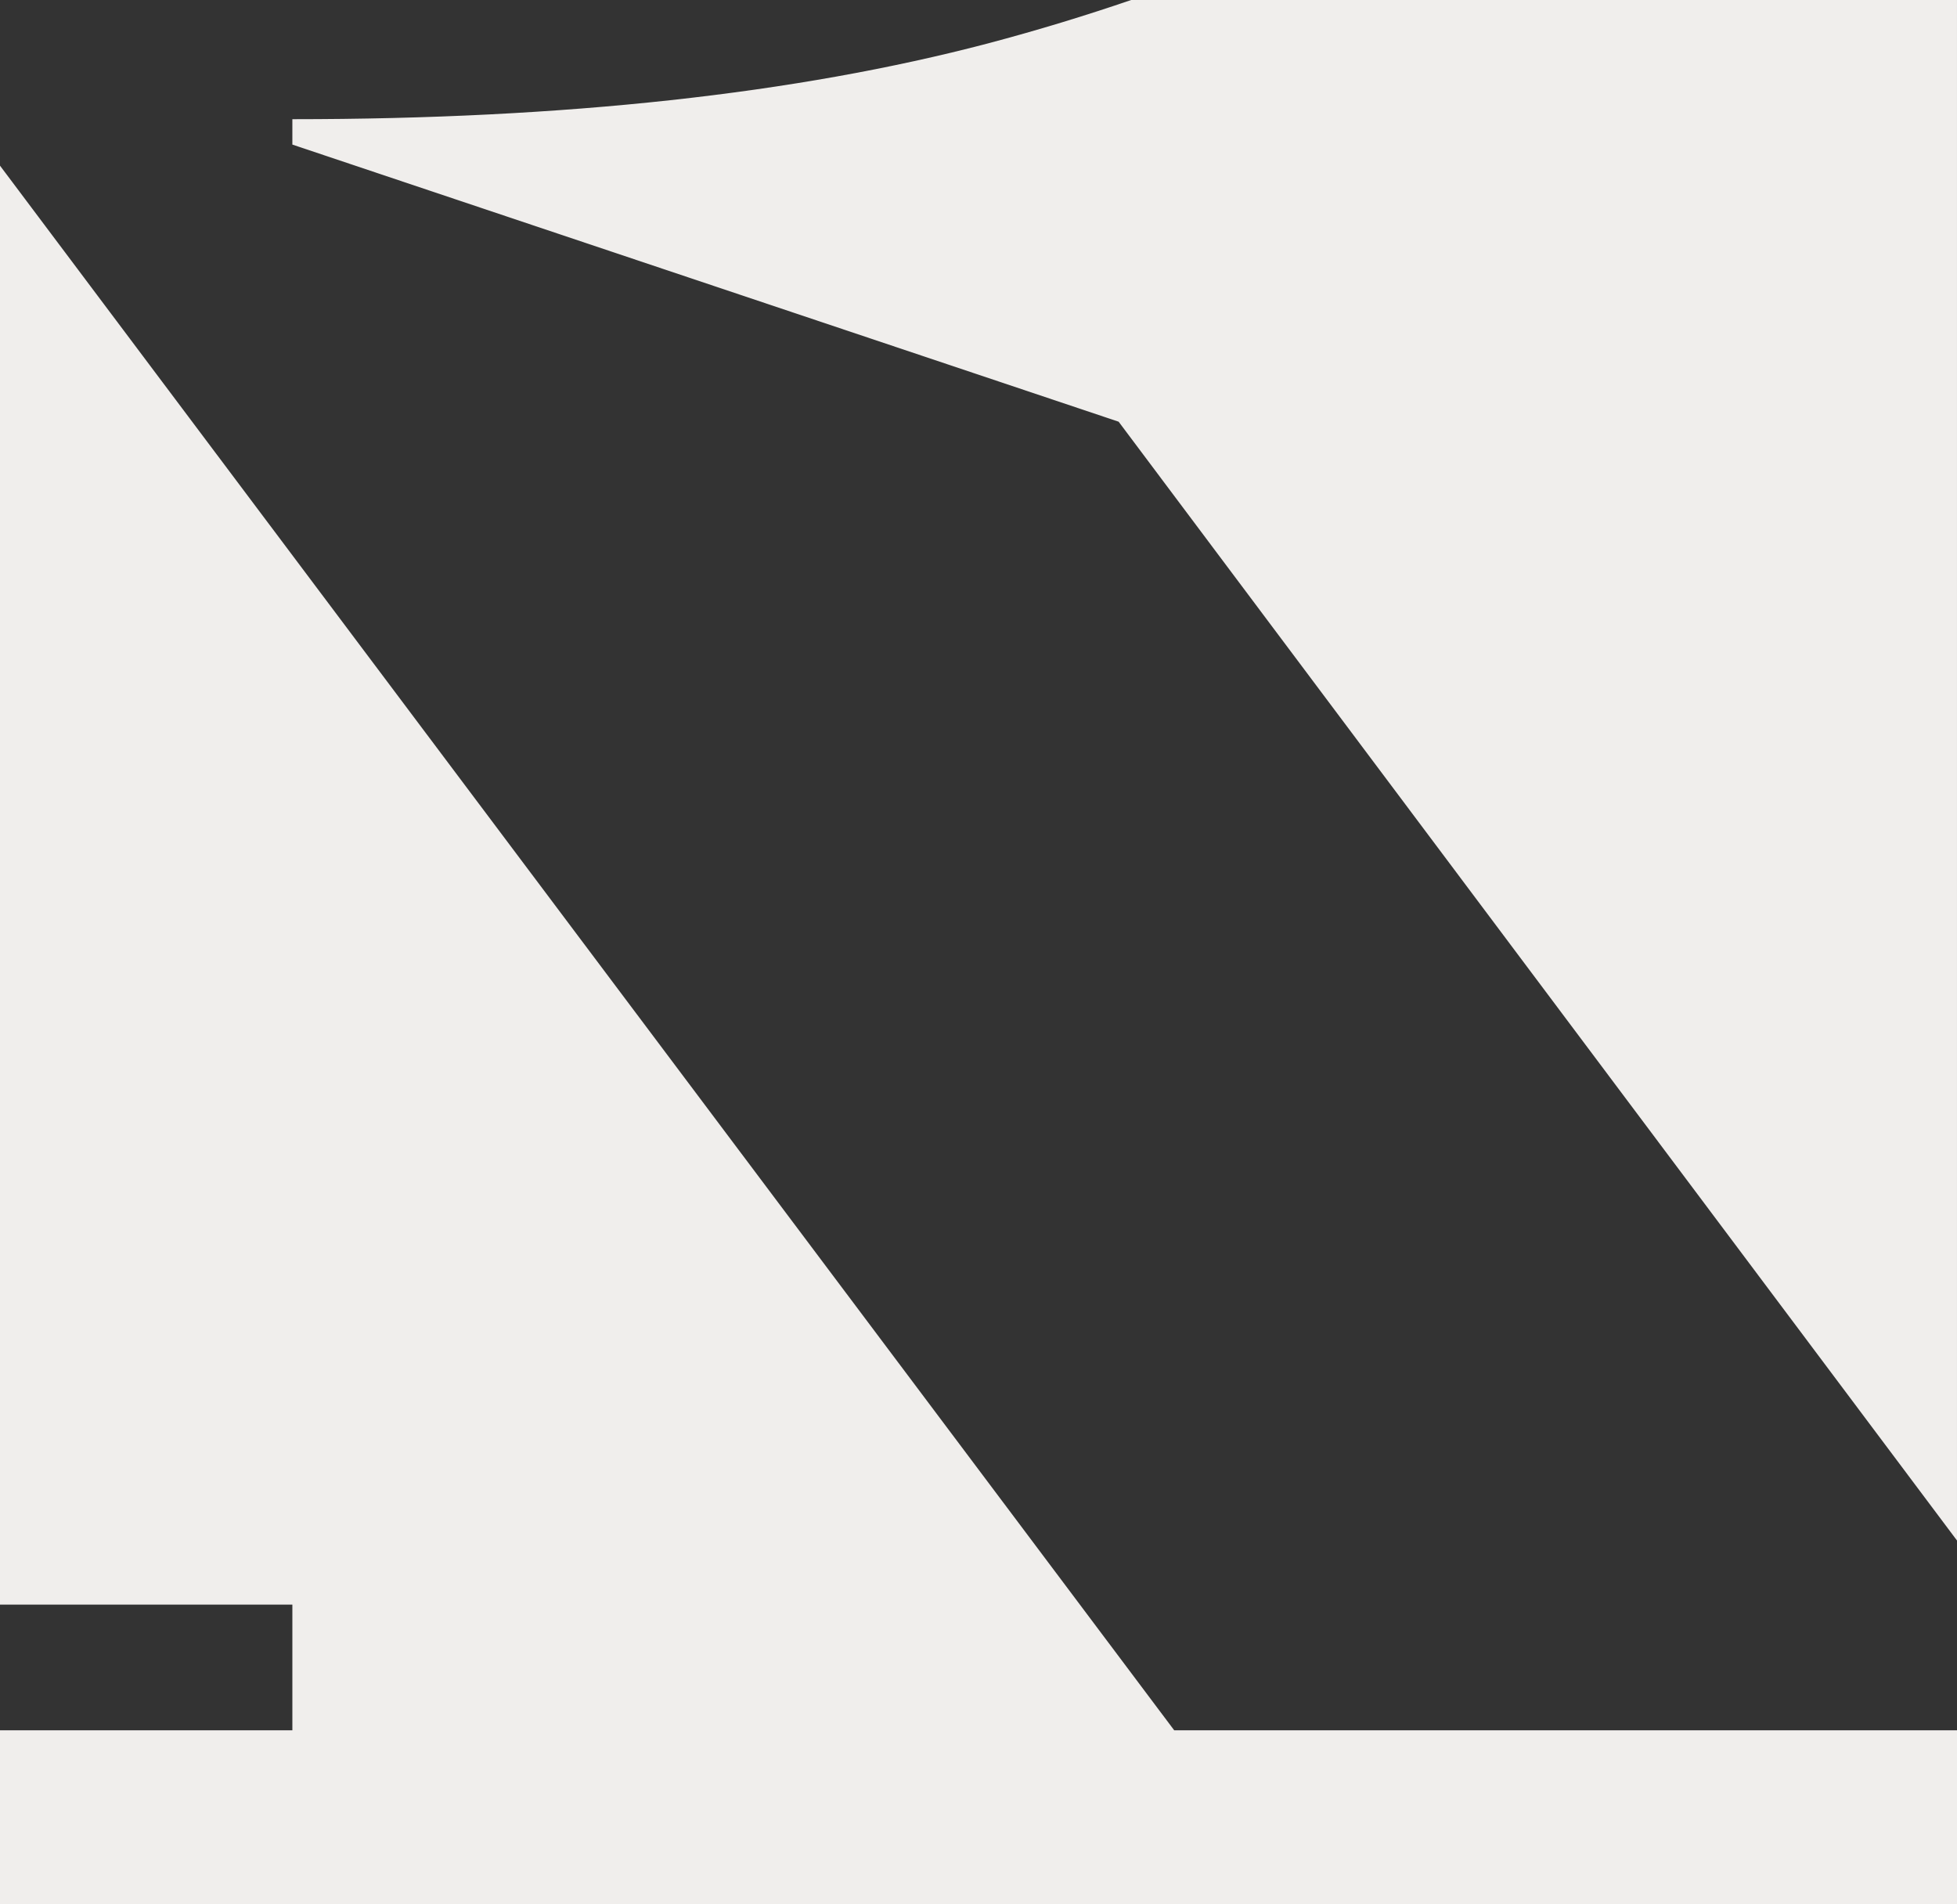 <svg width="258" height="251" viewBox="0 0 258 251" fill="none" xmlns="http://www.w3.org/2000/svg">
<rect x="0" y="0" width="258" height="251" fill="#333333" stroke="none"/>
<g clip-path="url(#clip0_437_10372)">
<path d="M0 21.838V211.521H38.544V228.084H0V251H258V228.084H154.8L0 21.838Z" fill="#F0EEEC"/>
<path d="M149.123 0C143.162 2.042 136.861 3.971 130.22 5.729C104.959 12.366 74.419 15.712 38.543 15.712V19.059L147.476 55.589L257.999 203.069V0H149.066H149.123Z" fill="#F0EEEC"/>
</g>
<defs>
<clipPath id="clip0_437_10372">
<rect width="258" height="251" fill="white"/>
</clipPath>
</defs>
</svg>
